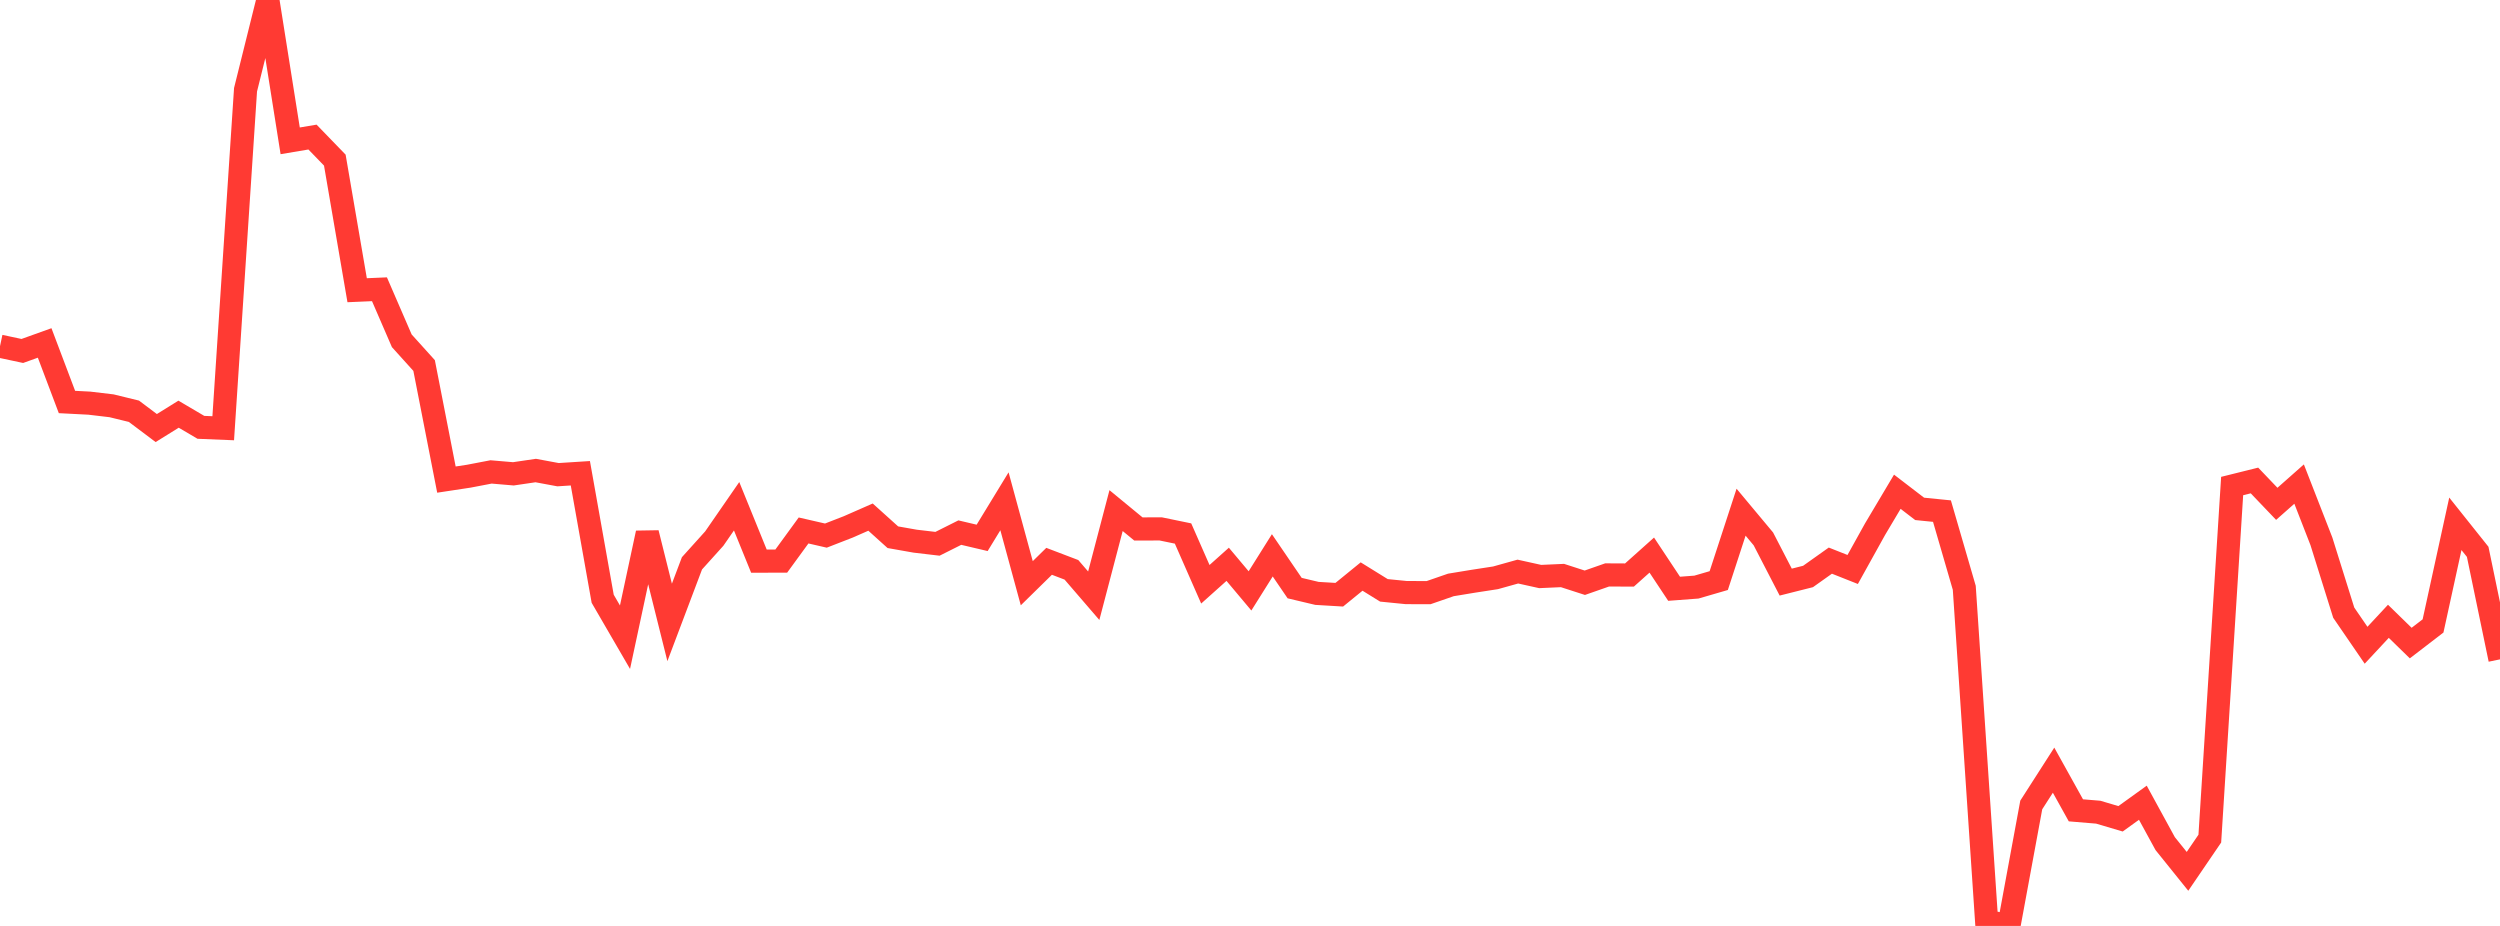 <?xml version="1.0" standalone="no"?>
<!DOCTYPE svg PUBLIC "-//W3C//DTD SVG 1.1//EN" "http://www.w3.org/Graphics/SVG/1.1/DTD/svg11.dtd">

<svg width="135" height="50" viewBox="0 0 135 50" preserveAspectRatio="none" 
  xmlns="http://www.w3.org/2000/svg"
  xmlns:xlink="http://www.w3.org/1999/xlink">


<polyline points="0.0, 18.695 1.205, 18.952 2.411, 18.519 3.616, 21.708 4.821, 21.77 6.027, 21.913 7.232, 22.208 8.438, 23.115 9.643, 22.366 10.848, 23.076 12.054, 23.125 13.259, 4.846 14.464, 0.0 15.67, 7.605 16.875, 7.402 18.08, 8.647 19.286, 15.672 20.491, 15.62 21.696, 18.402 22.902, 19.738 24.107, 25.898 25.312, 25.715 26.518, 25.484 27.723, 25.587 28.929, 25.409 30.134, 25.633 31.339, 25.556 32.545, 32.333 33.75, 34.409 34.955, 28.783 36.161, 33.611 37.366, 30.42 38.571, 29.083 39.777, 27.338 40.982, 30.302 42.188, 30.299 43.393, 28.645 44.598, 28.922 45.804, 28.453 47.009, 27.924 48.214, 29.01 49.42, 29.223 50.625, 29.365 51.83, 28.761 53.036, 29.045 54.241, 27.07 55.446, 31.494 56.652, 30.311 57.857, 30.77 59.062, 32.169 60.268, 27.572 61.473, 28.564 62.679, 28.561 63.884, 28.809 65.089, 31.551 66.295, 30.472 67.5, 31.908 68.705, 29.988 69.911, 31.757 71.116, 32.043 72.321, 32.115 73.527, 31.133 74.732, 31.879 75.938, 31.999 77.143, 32.003 78.348, 31.586 79.554, 31.388 80.759, 31.202 81.964, 30.865 83.17, 31.132 84.375, 31.078 85.58, 31.468 86.786, 31.046 87.991, 31.052 89.196, 29.975 90.402, 31.794 91.607, 31.703 92.812, 31.352 94.018, 27.658 95.223, 29.102 96.429, 31.434 97.634, 31.13 98.839, 30.274 100.045, 30.752 101.25, 28.581 102.455, 26.554 103.661, 27.479 104.866, 27.6 106.071, 31.743 107.277, 49.743 108.482, 50.0 109.688, 43.468 110.893, 41.589 112.098, 43.758 113.304, 43.858 114.509, 44.215 115.714, 43.347 116.92, 45.555 118.125, 47.053 119.33, 45.285 120.536, 26.246 121.741, 25.946 122.946, 27.207 124.152, 26.14 125.357, 29.234 126.562, 33.085 127.768, 34.844 128.973, 33.55 130.179, 34.726 131.384, 33.801 132.589, 28.286 133.795, 29.799 135.0, 35.605" fill="none" stroke="#ff3a33" stroke-width="1.25"/>

</svg>
